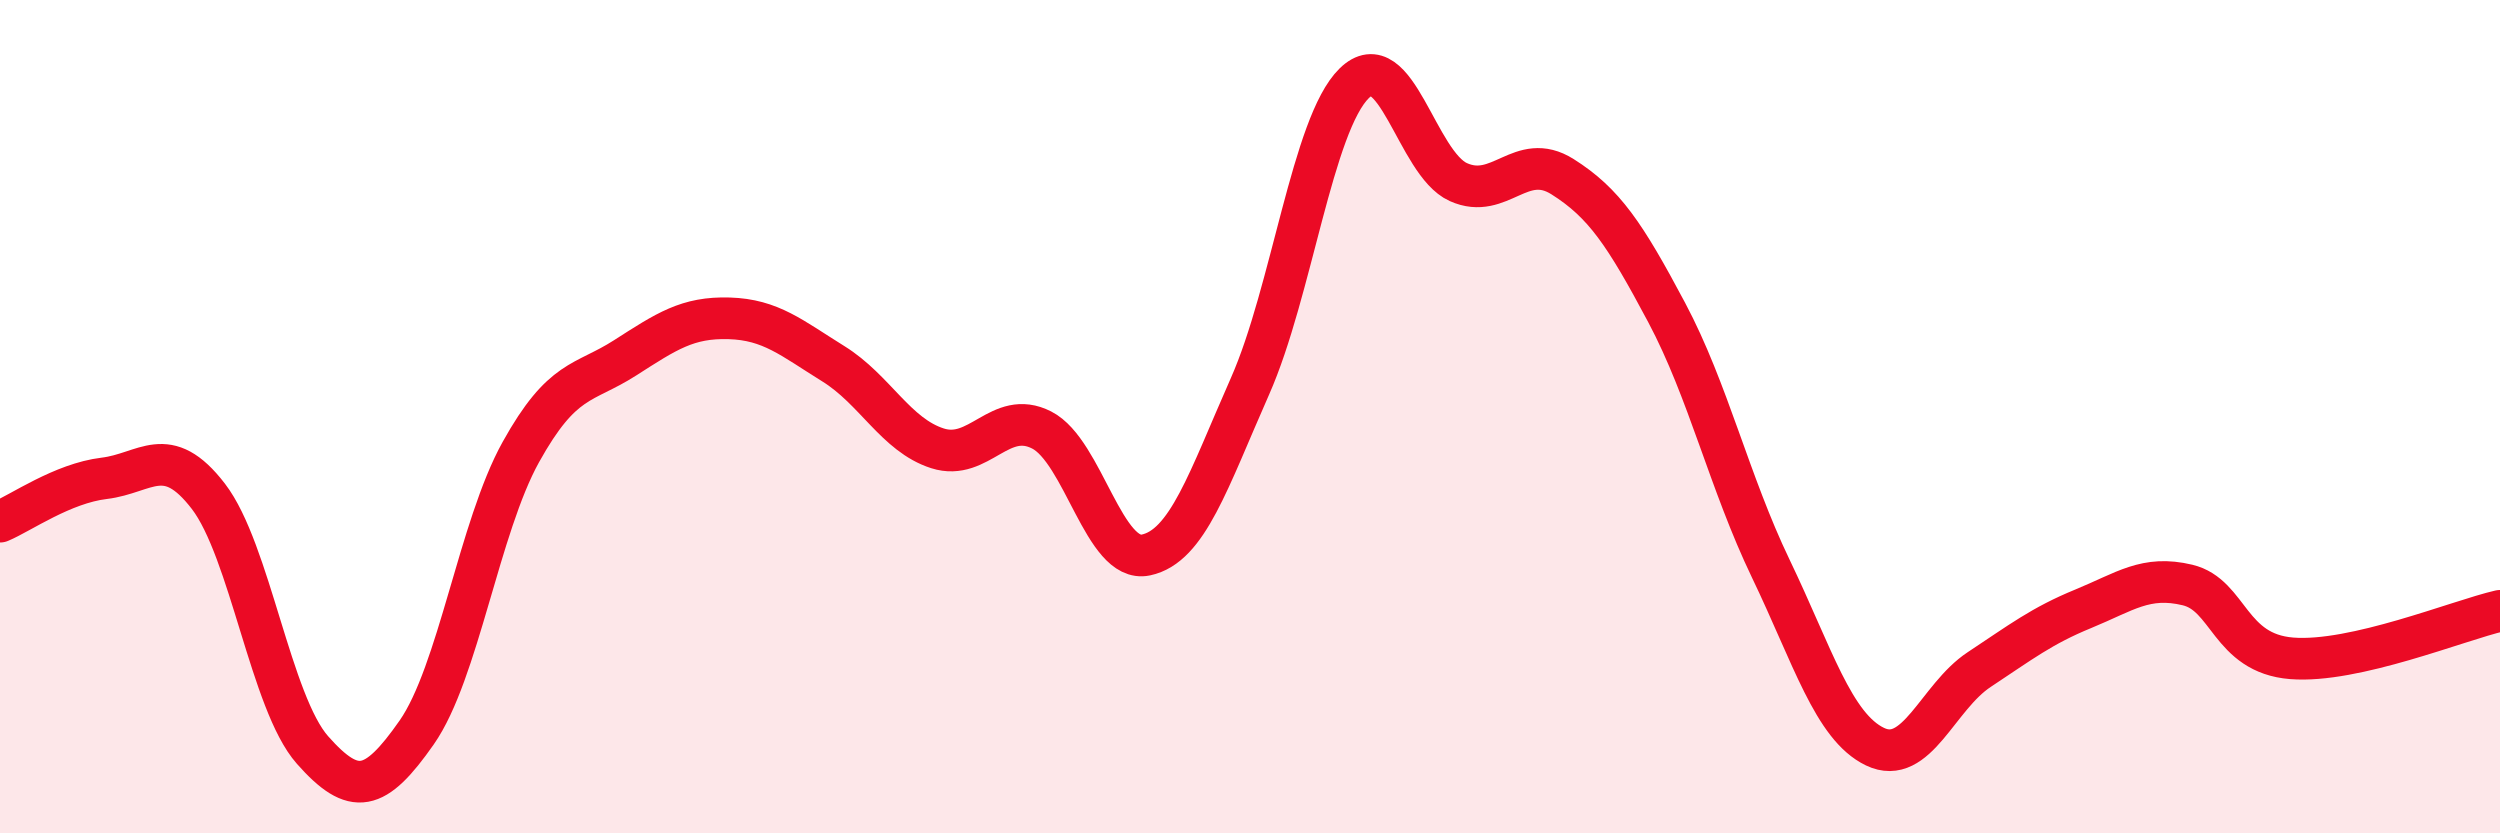 
    <svg width="60" height="20" viewBox="0 0 60 20" xmlns="http://www.w3.org/2000/svg">
      <path
        d="M 0,12.52 C 0.5,12.31 1.5,11.6 2.5,11.48 C 3.5,11.36 4,10.61 5,11.91 C 6,13.21 6.5,16.87 7.5,18 C 8.5,19.13 9,19.01 10,17.58 C 11,16.15 11.5,12.65 12.5,10.85 C 13.5,9.05 14,9.23 15,8.59 C 16,7.95 16.5,7.61 17.5,7.64 C 18.5,7.67 19,8.11 20,8.73 C 21,9.35 21.5,10.44 22.5,10.76 C 23.5,11.08 24,9.81 25,10.32 C 26,10.83 26.5,13.53 27.5,13.32 C 28.5,13.11 29,11.53 30,9.27 C 31,7.01 31.5,2.98 32.5,2 C 33.5,1.02 34,3.92 35,4.37 C 36,4.82 36.5,3.61 37.5,4.24 C 38.5,4.87 39,5.62 40,7.5 C 41,9.38 41.5,11.57 42.5,13.65 C 43.5,15.73 44,17.44 45,17.92 C 46,18.4 46.5,16.73 47.5,16.07 C 48.5,15.41 49,15.02 50,14.61 C 51,14.2 51.5,13.8 52.5,14.04 C 53.5,14.28 53.5,15.68 55,15.8 C 56.5,15.92 59,14.89 60,14.66L60 20L0 20Z"
        fill="#EB0A25"
        opacity="0.1"
        stroke-linecap="round"
        stroke-linejoin="round"
      />
      <path
        d="M 0,12.52 C 0.5,12.31 1.5,11.6 2.5,11.48 C 3.5,11.36 4,10.61 5,11.91 C 6,13.21 6.5,16.87 7.5,18 C 8.5,19.13 9,19.01 10,17.58 C 11,16.15 11.5,12.65 12.5,10.85 C 13.5,9.05 14,9.23 15,8.59 C 16,7.95 16.5,7.61 17.5,7.64 C 18.5,7.67 19,8.11 20,8.73 C 21,9.35 21.5,10.44 22.5,10.76 C 23.5,11.08 24,9.81 25,10.32 C 26,10.83 26.5,13.53 27.5,13.32 C 28.5,13.11 29,11.53 30,9.27 C 31,7.01 31.5,2.98 32.5,2 C 33.5,1.02 34,3.92 35,4.37 C 36,4.82 36.5,3.61 37.5,4.24 C 38.5,4.87 39,5.62 40,7.5 C 41,9.38 41.5,11.57 42.5,13.65 C 43.5,15.73 44,17.44 45,17.92 C 46,18.4 46.5,16.73 47.5,16.07 C 48.5,15.41 49,15.02 50,14.61 C 51,14.2 51.5,13.8 52.5,14.04 C 53.5,14.28 53.5,15.68 55,15.8 C 56.5,15.92 59,14.89 60,14.66"
        stroke="#EB0A25"
        stroke-width="1"
        fill="none"
        stroke-linecap="round"
        stroke-linejoin="round"
      />
    </svg>
  